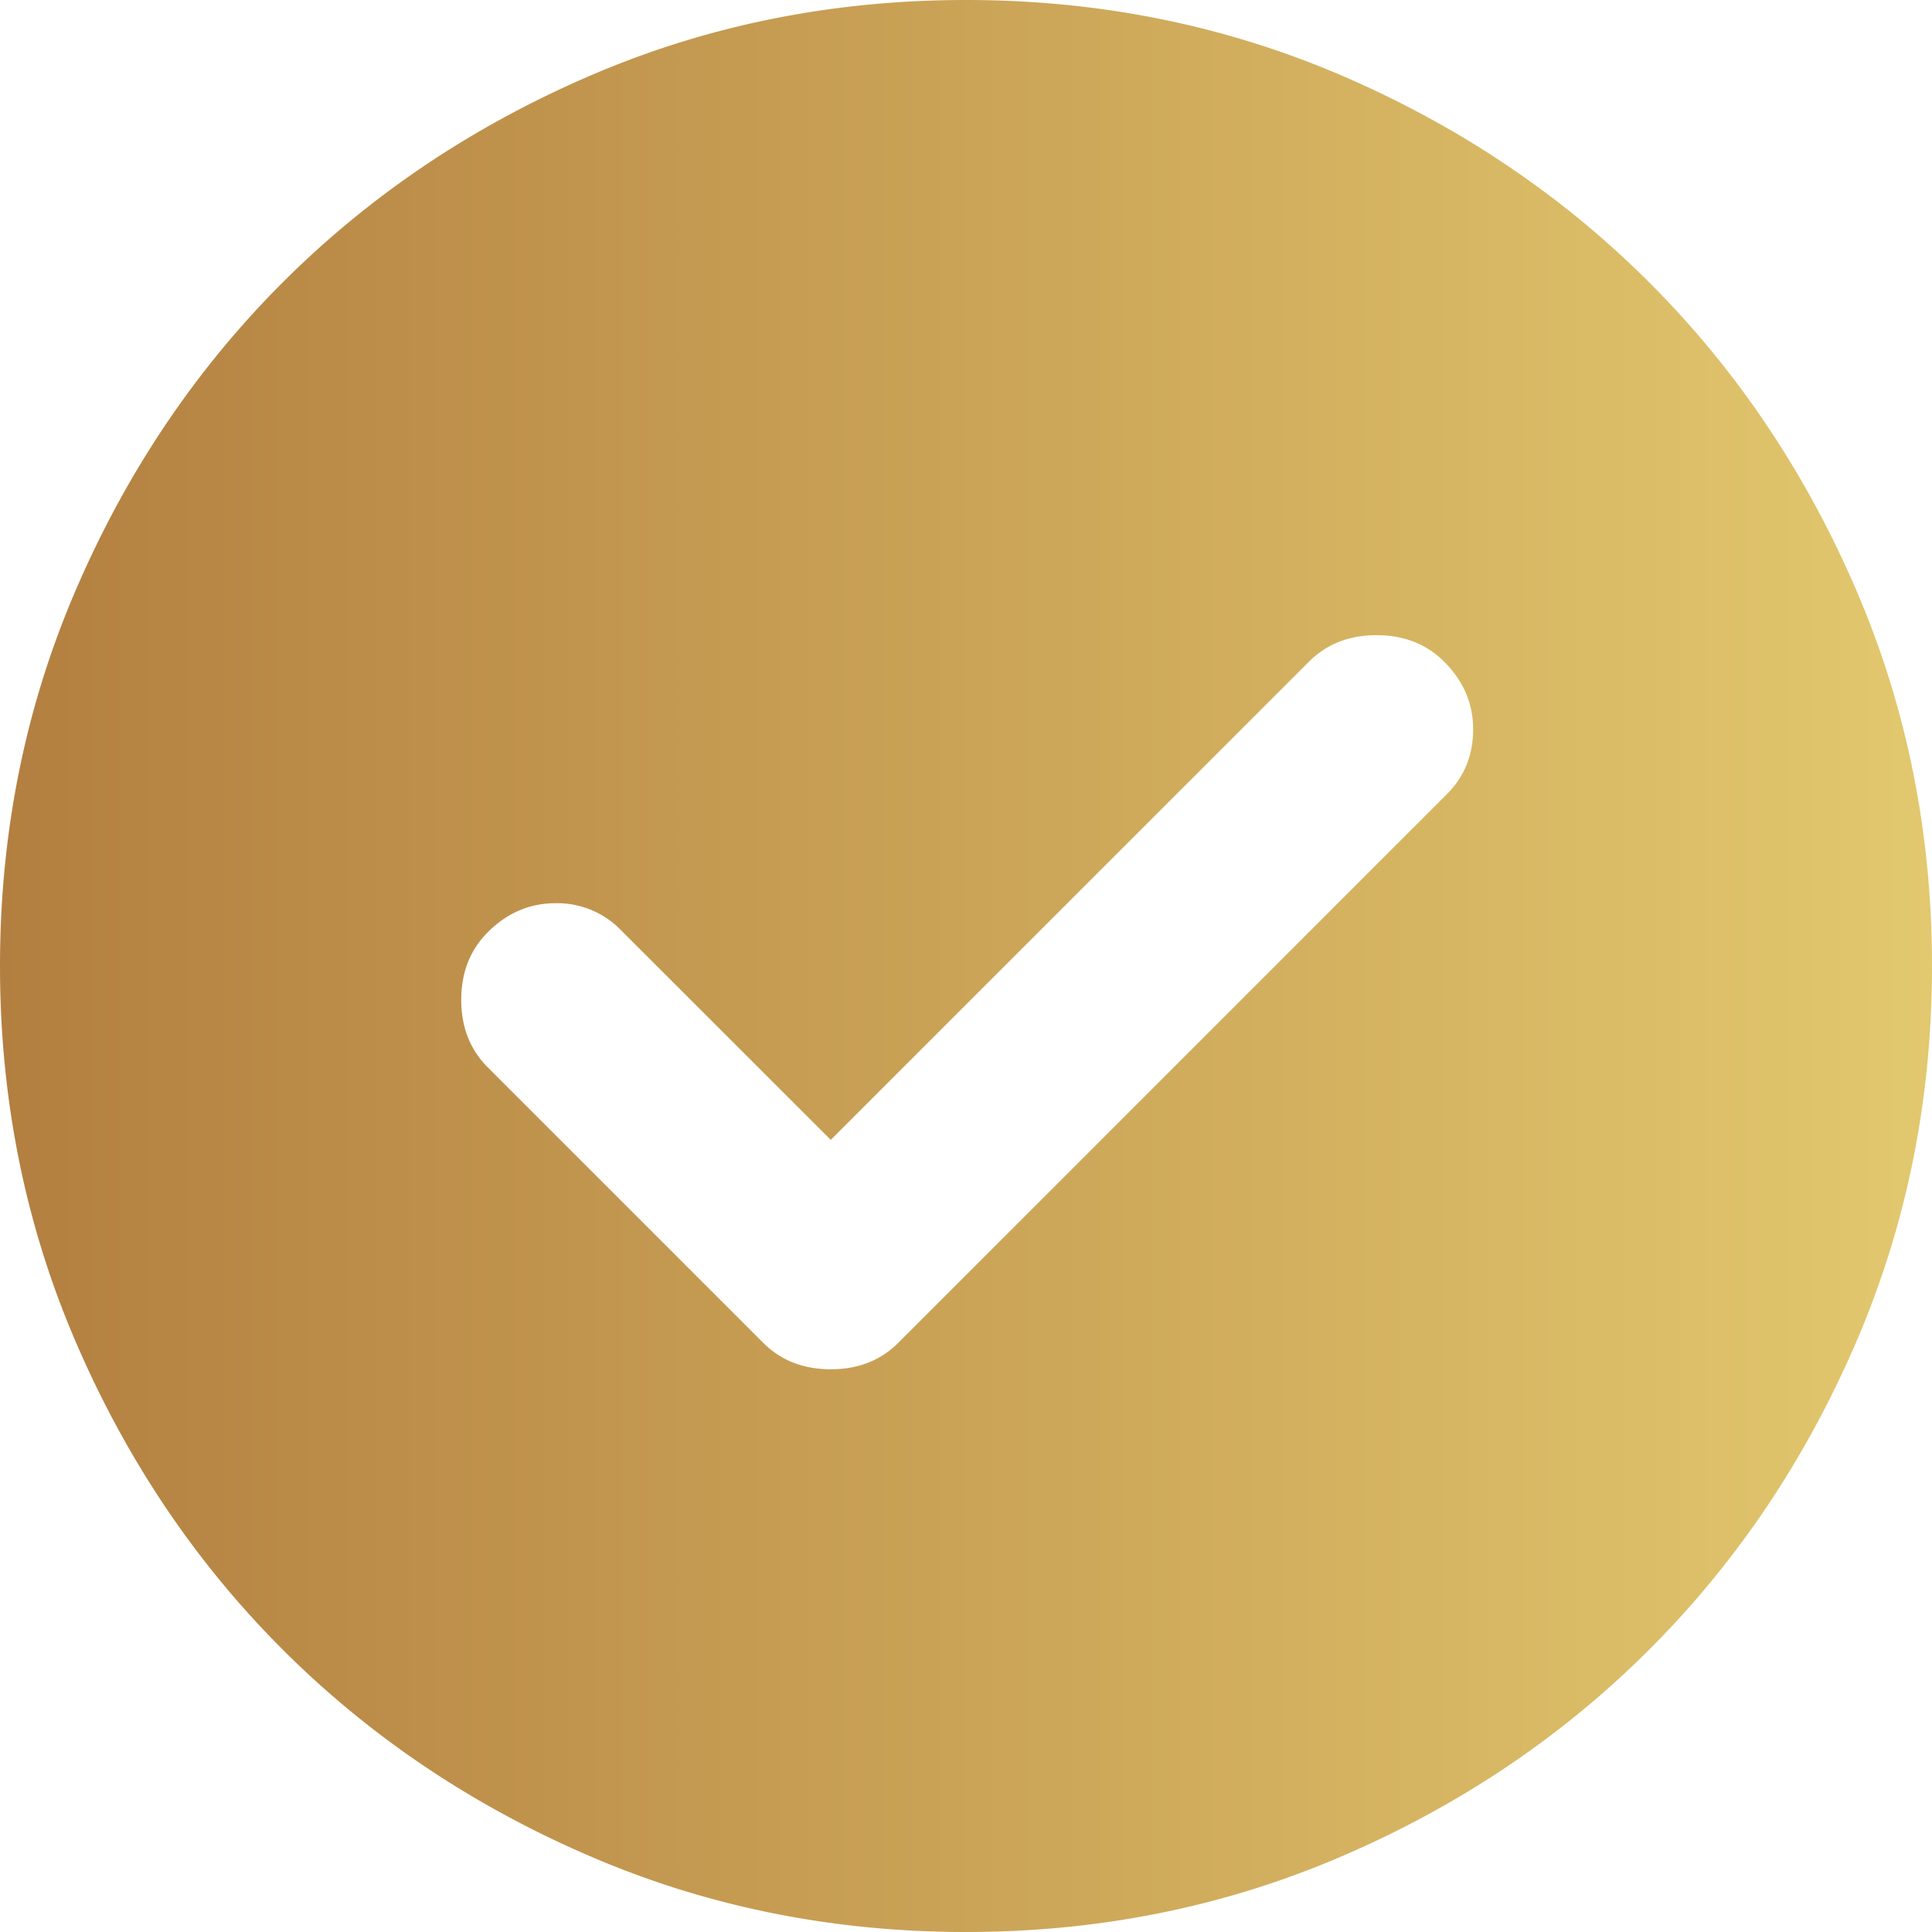 <svg width="30" height="30" viewBox="0 0 30 30" fill="none" xmlns="http://www.w3.org/2000/svg">
    <path d="m12.9 17.7-3.263-3.262a1.377 1.377 0 0 0-1.012-.413c-.4 0-.75.15-1.05.45-.275.275-.413.625-.413 1.05 0 .425.138.775.413 1.05l4.275 4.275c.275.275.625.412 1.05.412.425 0 .775-.137 1.05-.412l8.512-8.513c.276-.274.413-.612.413-1.012s-.15-.75-.45-1.05c-.275-.275-.625-.412-1.05-.412-.425 0-.775.137-1.05.412L12.9 17.7zM15 30c-2.075 0-4.025-.394-5.85-1.182-1.825-.787-3.413-1.856-4.763-3.206-1.35-1.35-2.418-2.937-3.205-4.762C.394 19.025 0 17.075 0 15c0-2.075.394-4.025 1.182-5.85.787-1.825 1.856-3.413 3.206-4.763 1.35-1.35 2.937-2.418 4.762-3.206C10.975.393 12.925 0 15 0c2.075 0 4.025.394 5.85 1.18 1.825.788 3.412 1.858 4.762 3.208 1.35 1.35 2.419 2.937 3.206 4.762C29.606 10.975 30 12.925 30 15c0 2.075-.394 4.025-1.182 5.85-.787 1.825-1.856 3.412-3.206 4.762-1.35 1.35-2.937 2.419-4.762 3.206C19.025 29.606 17.075 30 15 30z" fill="url(#uw87apcd9a)"/>
    <defs>
        <linearGradient id="uw87apcd9a" x1="0" y1="15" x2="30" y2="15" gradientUnits="userSpaceOnUse">
            <stop stop-color="#B37F40"/>
            <stop offset="1" stop-color="#E2C86E"/>
        </linearGradient>
    </defs>
</svg>
